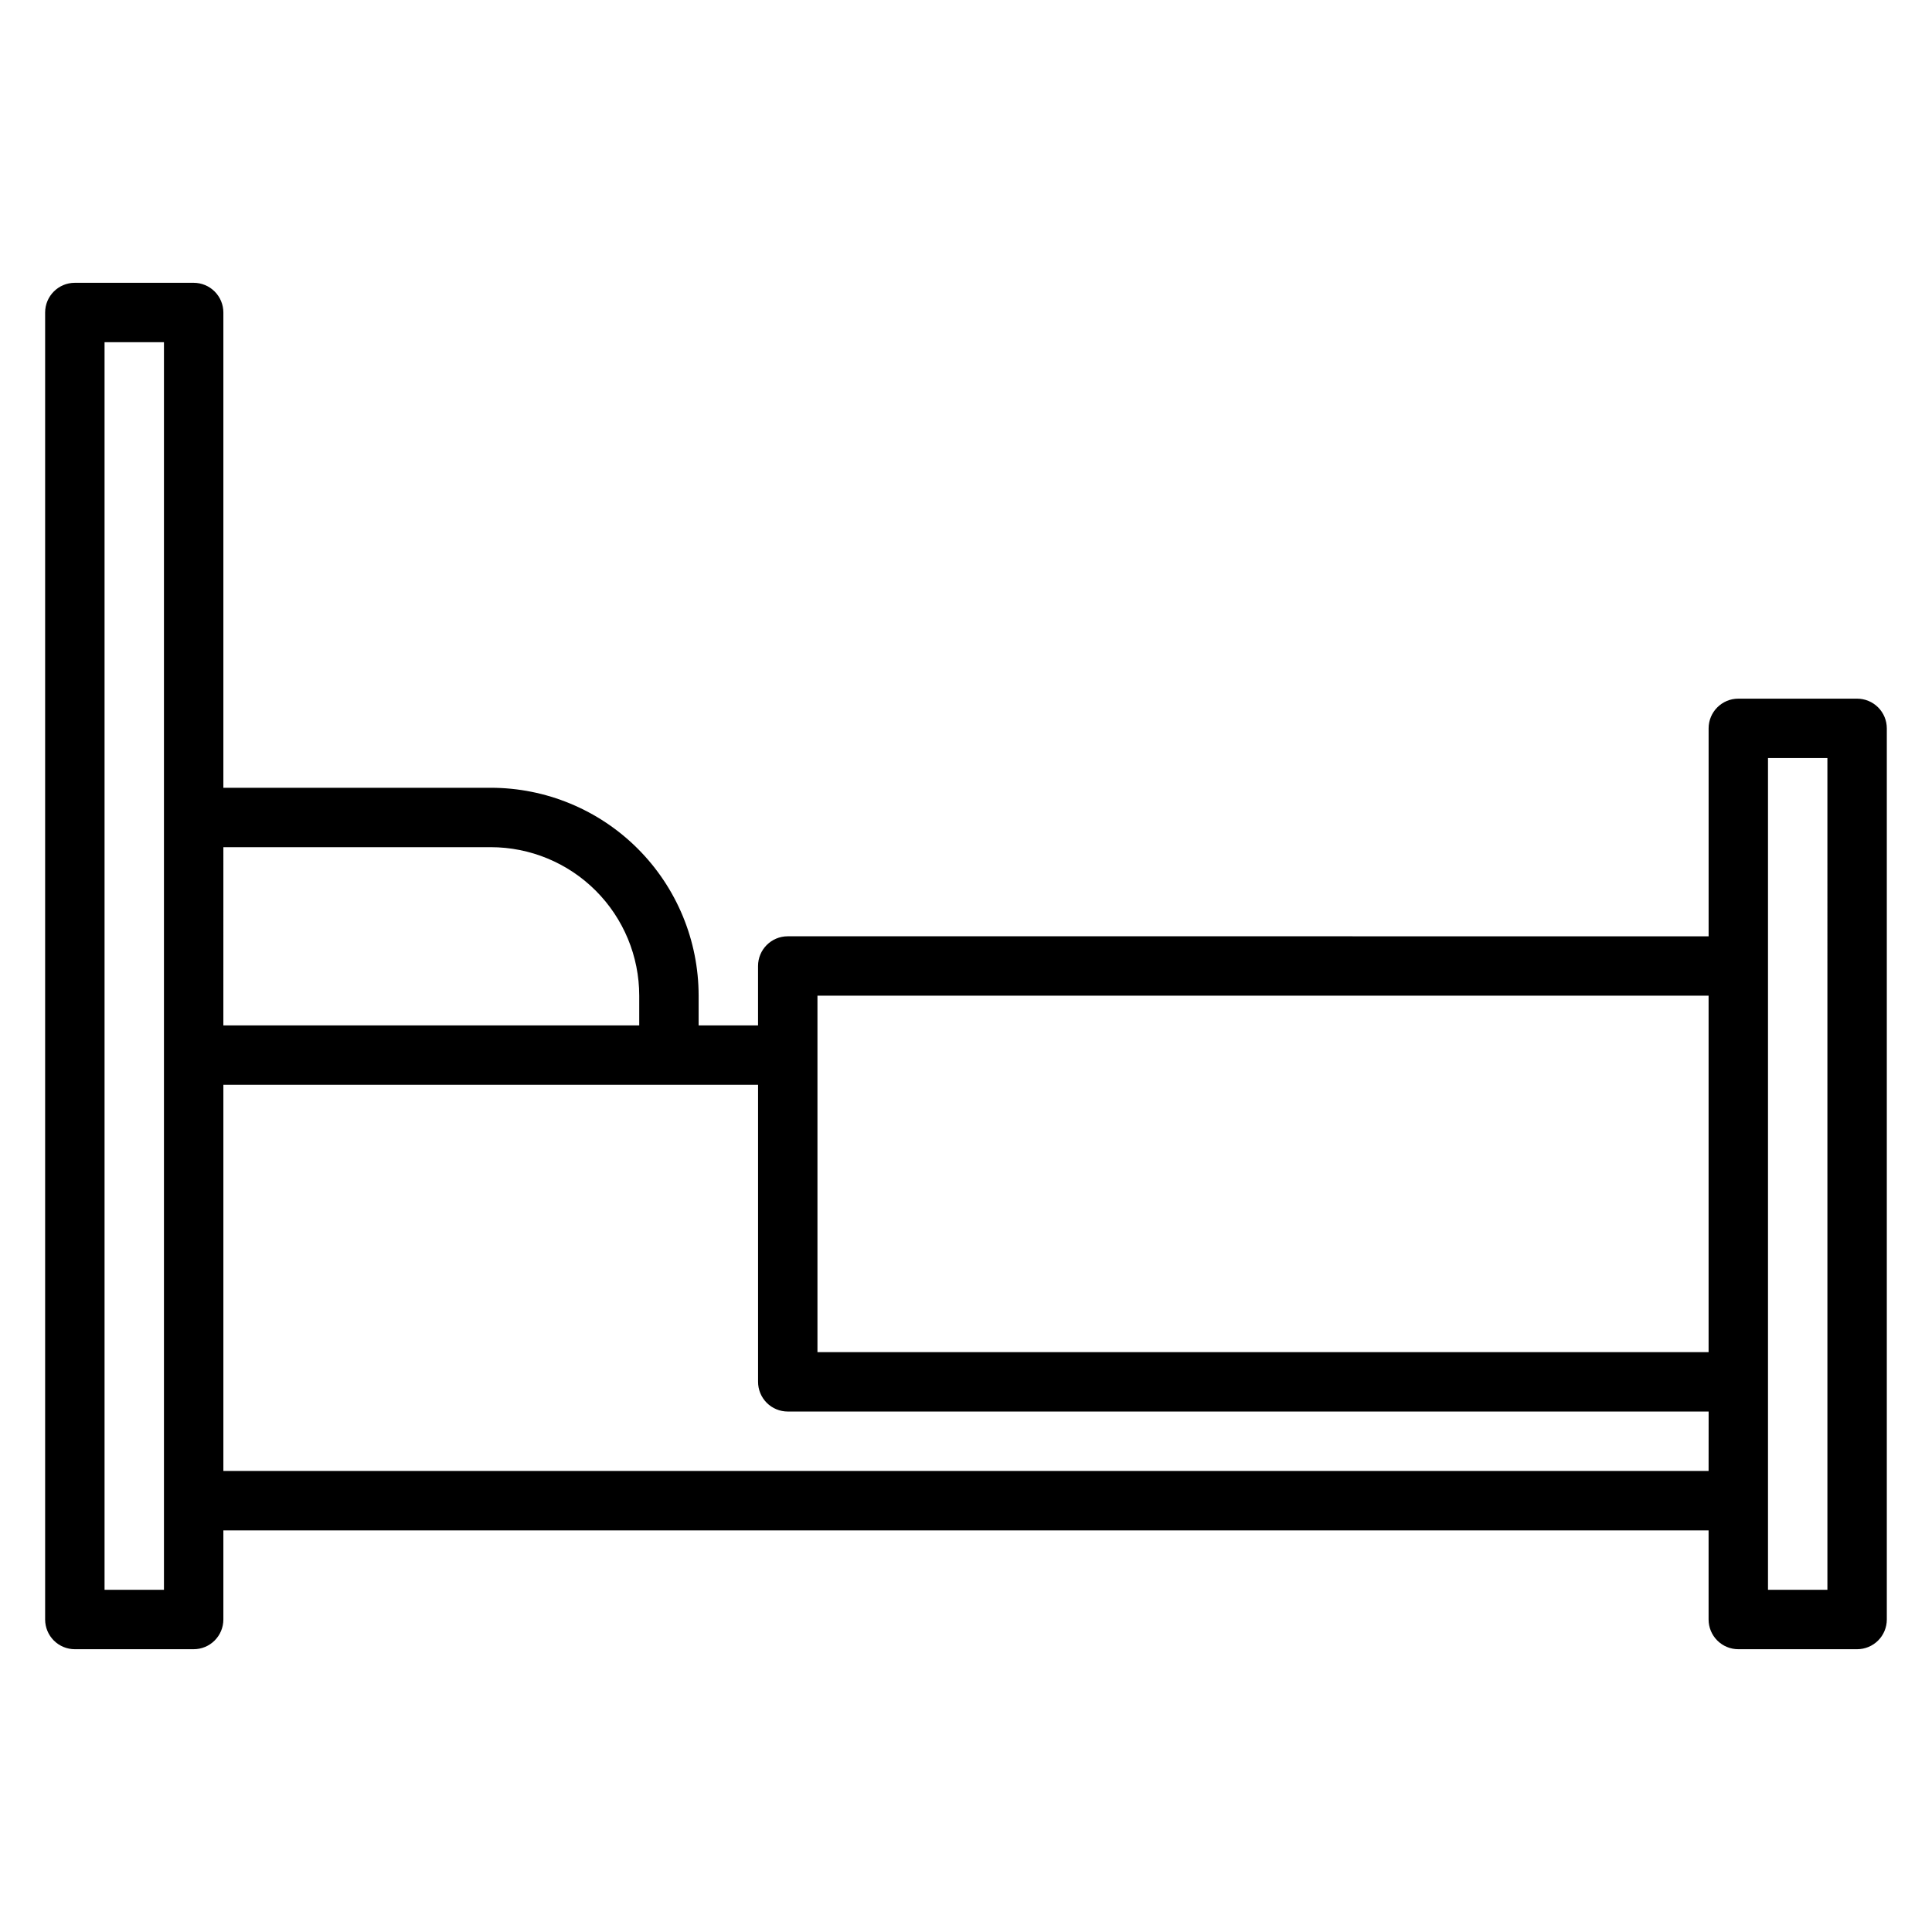 <?xml version="1.0" encoding="UTF-8"?>
<!-- Uploaded to: SVG Repo, www.svgrepo.com, Generator: SVG Repo Mixer Tools -->
<svg fill="#000000" width="800px" height="800px" version="1.1" viewBox="144 144 512 512" xmlns="http://www.w3.org/2000/svg">
 <path d="m636.16 329.15h-31.488c-4.348 0-7.871 3.527-7.871 7.875v55.105l-244.04-0.004c-4.348 0-7.871 3.527-7.871 7.875v15.742h-15.746v-7.871c0-14.613-5.805-28.633-16.137-38.965-10.336-10.336-24.352-16.141-38.965-16.141h-70.848v-125.95c0-2.086-0.832-4.09-2.309-5.566-1.477-1.477-3.477-2.305-5.566-2.305h-31.488c-4.348 0-7.871 3.523-7.871 7.871v346.37c0 2.086 0.832 4.09 2.305 5.566 1.477 1.477 3.481 2.305 5.566 2.305h31.488c2.09 0 4.09-0.828 5.566-2.305s2.309-3.481 2.309-5.566v-23.617h393.6v23.617c0 2.086 0.828 4.09 2.305 5.566 1.477 1.477 3.477 2.305 5.566 2.305h31.488c2.086 0 4.09-0.828 5.566-2.305 1.477-1.477 2.305-3.481 2.305-5.566v-236.16c0-2.09-0.828-4.09-2.305-5.566-1.477-1.477-3.481-2.309-5.566-2.309zm-448.71 236.16h-15.742v-330.62h15.742zm15.746-196.8h70.848c10.438 0 20.449 4.144 27.832 11.527 7.379 7.383 11.527 17.391 11.527 27.832v7.871h-110.21zm393.6 165.31h-393.6v-102.34h141.7v78.719c0 2.086 0.828 4.09 2.305 5.566 1.477 1.477 3.481 2.305 5.566 2.305h244.04zm0-31.488h-236.16v-94.465h236.16zm31.488 62.977h-15.746v-220.42h15.742z"/>
</svg>